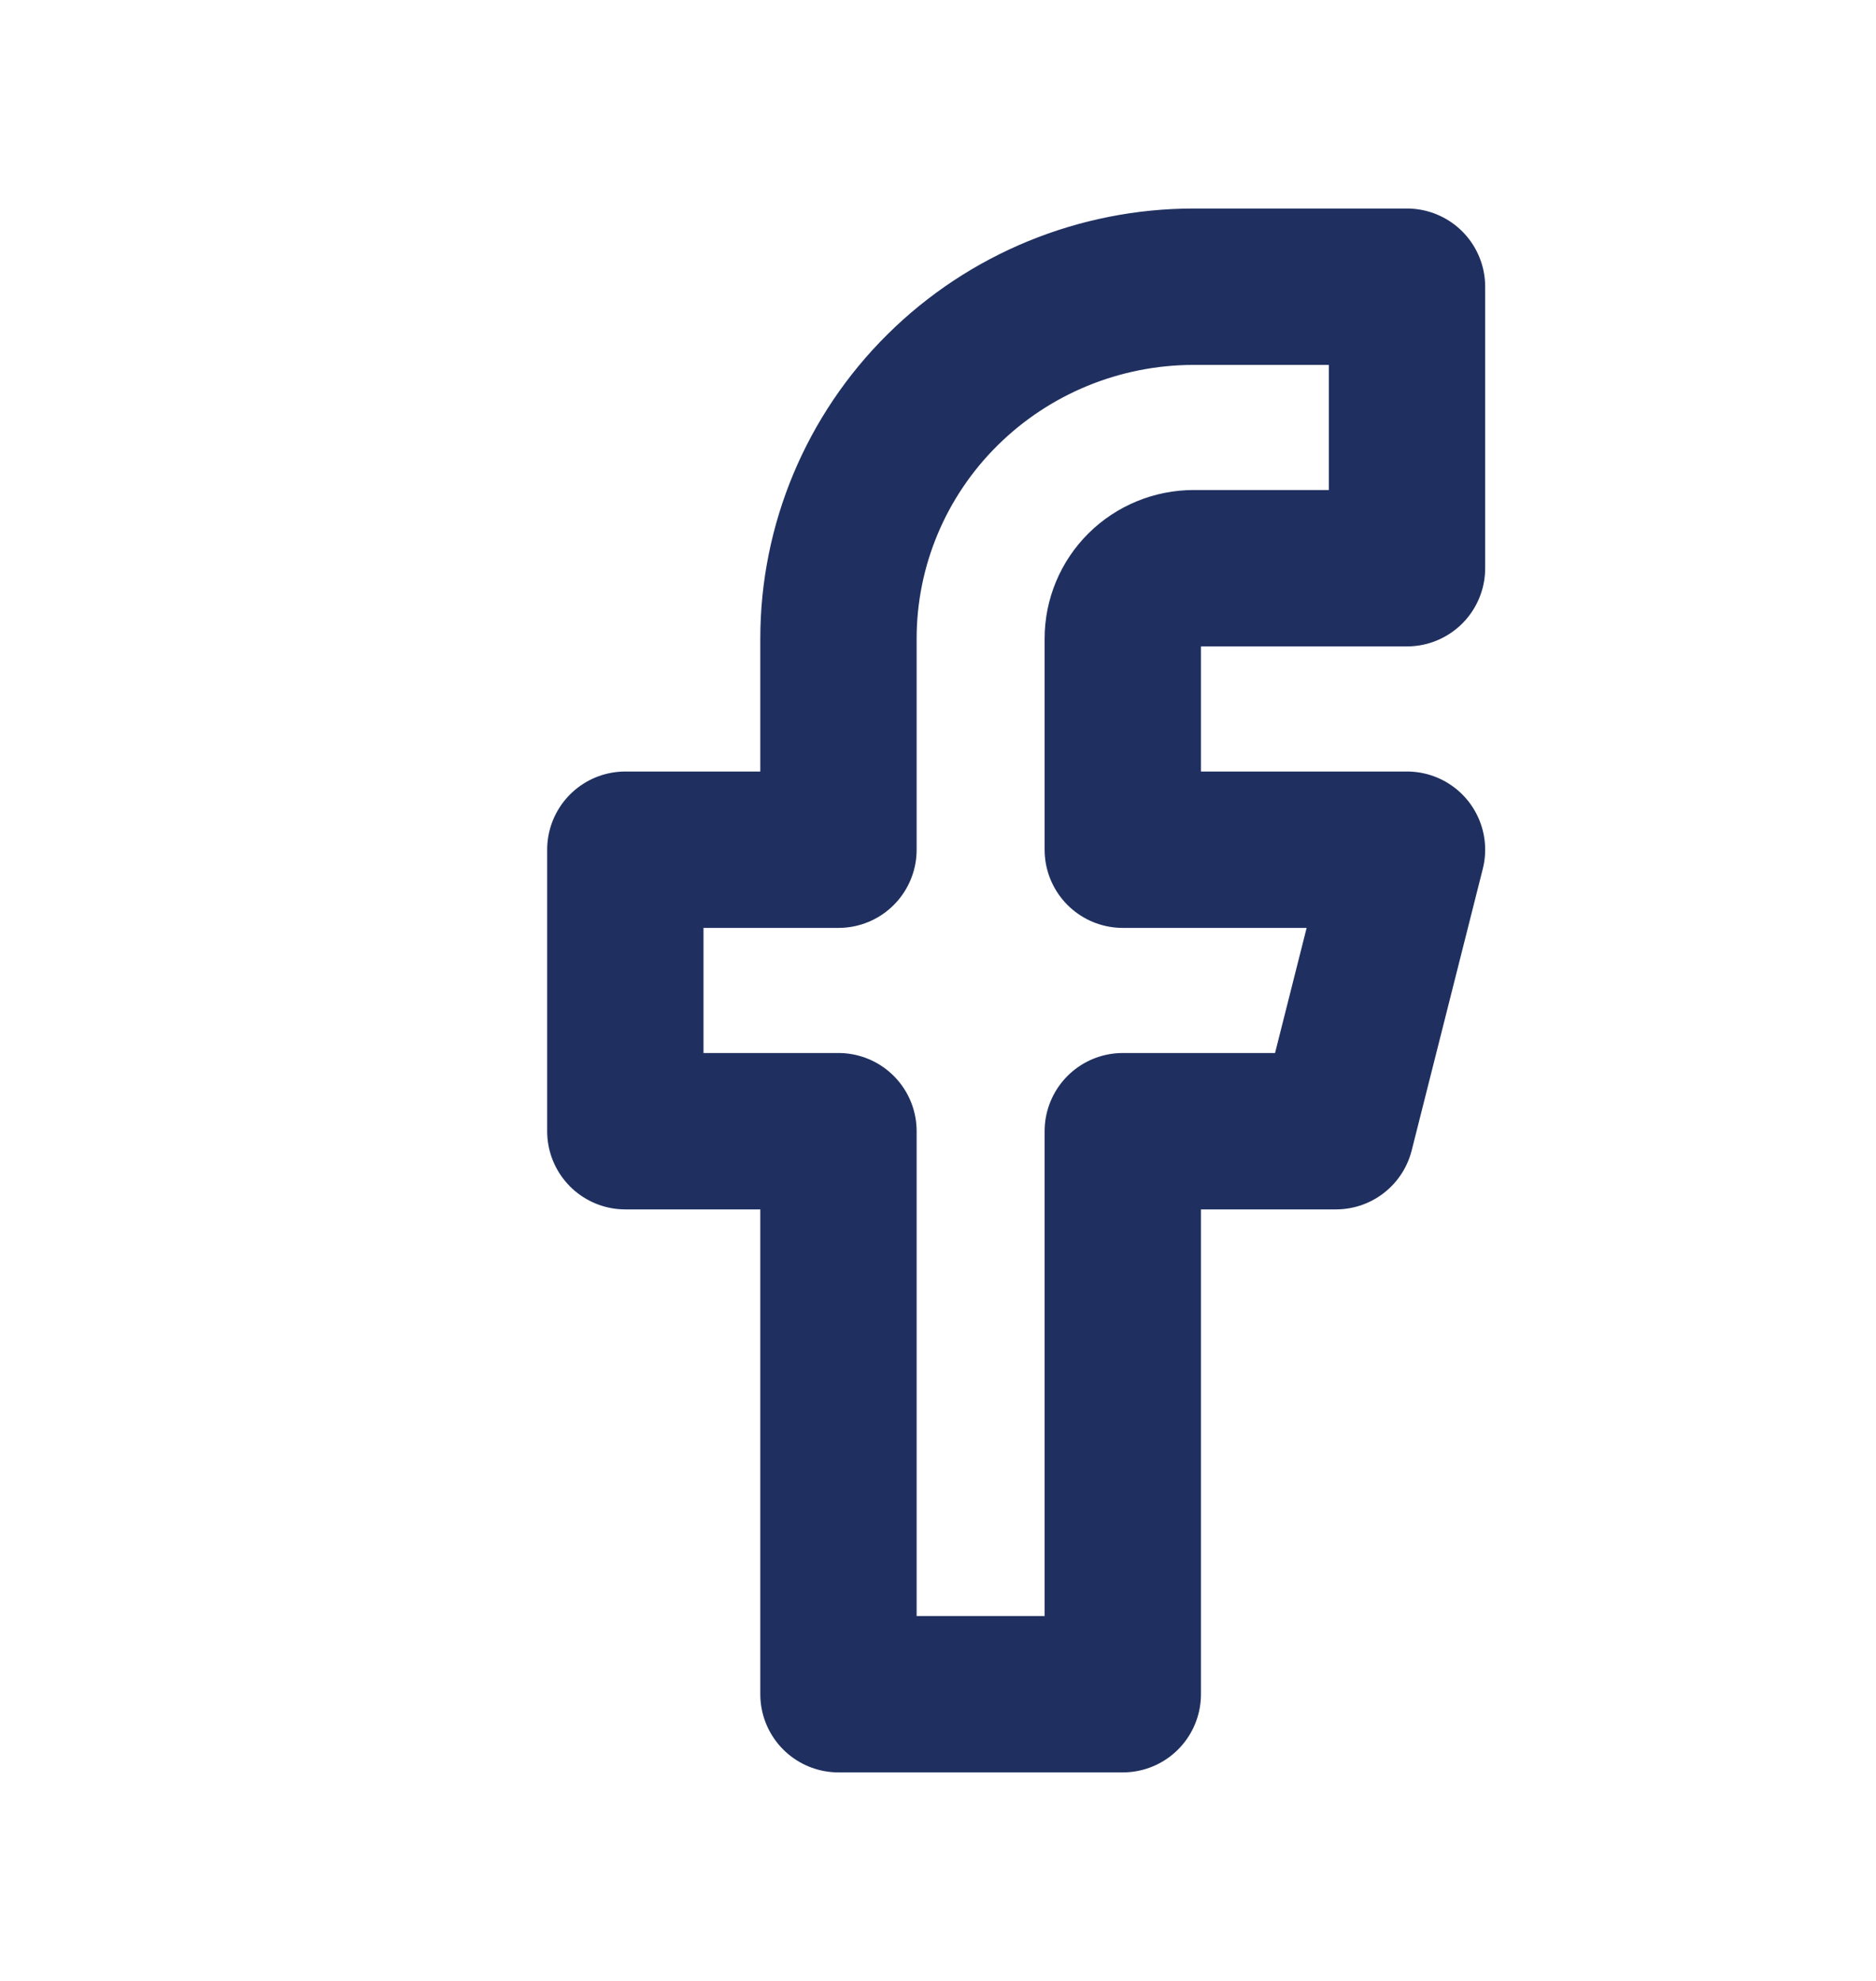 <svg width="18" height="19" viewBox="0 0 18 19" fill="none" xmlns="http://www.w3.org/2000/svg">
<path d="M13.5 2.75H11.454C10.55 2.75 9.683 3.106 9.044 3.739C8.405 4.371 8.045 5.23 8.045 6.125V8.15H6V10.85H8.045V16.25H10.773V10.85H12.818L13.5 8.15H10.773V6.125C10.773 5.946 10.845 5.774 10.972 5.648C11.1 5.521 11.274 5.45 11.454 5.45H13.5V2.75Z" stroke="#1F3060" stroke-width="1.5" stroke-linecap="round" stroke-linejoin="round"/>
</svg>
